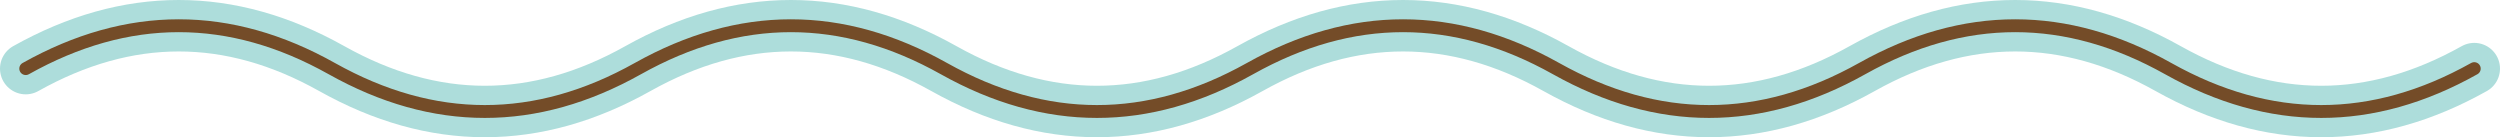<?xml version="1.0" encoding="UTF-8"?>
<svg width="583px" height="32px" viewBox="0 0 583 32" version="1.1" xmlns="http://www.w3.org/2000/svg" xmlns:xlink="http://www.w3.org/1999/xlink">
    <title>line-illustr</title>
    <g id="Landing-page" stroke="none" stroke-width="1" fill="none" fill-rule="evenodd" stroke-linecap="round" stroke-linejoin="round">
        <g transform="translate(-429, -356)" id="line-illustr">
            <g transform="translate(435, 362)" id="Group-40">
                <path d="M0,10 C11.896,3.333 23.792,0 35.688,0 C47.583,0 59.479,3.333 71.375,10 C83.271,16.667 95.167,20 107.062,20 C118.958,20 130.854,16.667 142.75,10 C154.646,3.333 166.542,0 178.438,0 C190.333,0 202.229,3.333 214.125,10 C226.021,16.667 237.917,20 249.812,20 C261.708,20 273.604,16.667 285.5,10 C297.396,3.333 309.292,0 321.188,0 C333.083,0 344.979,3.333 356.875,10 C368.771,16.667 380.667,20 392.562,20 C404.458,20 416.354,16.667 428.25,10 C440.146,3.333 452.042,0 463.938,0 C475.833,0 487.729,3.333 499.625,10 C511.521,16.667 523.417,20 535.312,20 C547.208,20 559.104,16.667 571,10" id="Line-8" stroke="#ADDDDB" stroke-width="12"></path>
                <path d="M0,10 C11.896,3.333 23.792,0 35.688,0 C47.583,0 59.479,3.333 71.375,10 C83.271,16.667 95.167,20 107.062,20 C118.958,20 130.854,16.667 142.75,10 C154.646,3.333 166.542,0 178.438,0 C190.333,0 202.229,3.333 214.125,10 C226.021,16.667 237.917,20 249.812,20 C261.708,20 273.604,16.667 285.5,10 C297.396,3.333 309.292,0 321.188,0 C333.083,0 344.979,3.333 356.875,10 C368.771,16.667 380.667,20 392.562,20 C404.458,20 416.354,16.667 428.25,10 C440.146,3.333 452.042,0 463.938,0 C475.833,0 487.729,3.333 499.625,10 C511.521,16.667 523.417,20 535.312,20 C547.208,20 559.104,16.667 571,10" id="Line-8" stroke="#744C28" stroke-width="3"></path>
            </g>
        </g>
    </g>
</svg>